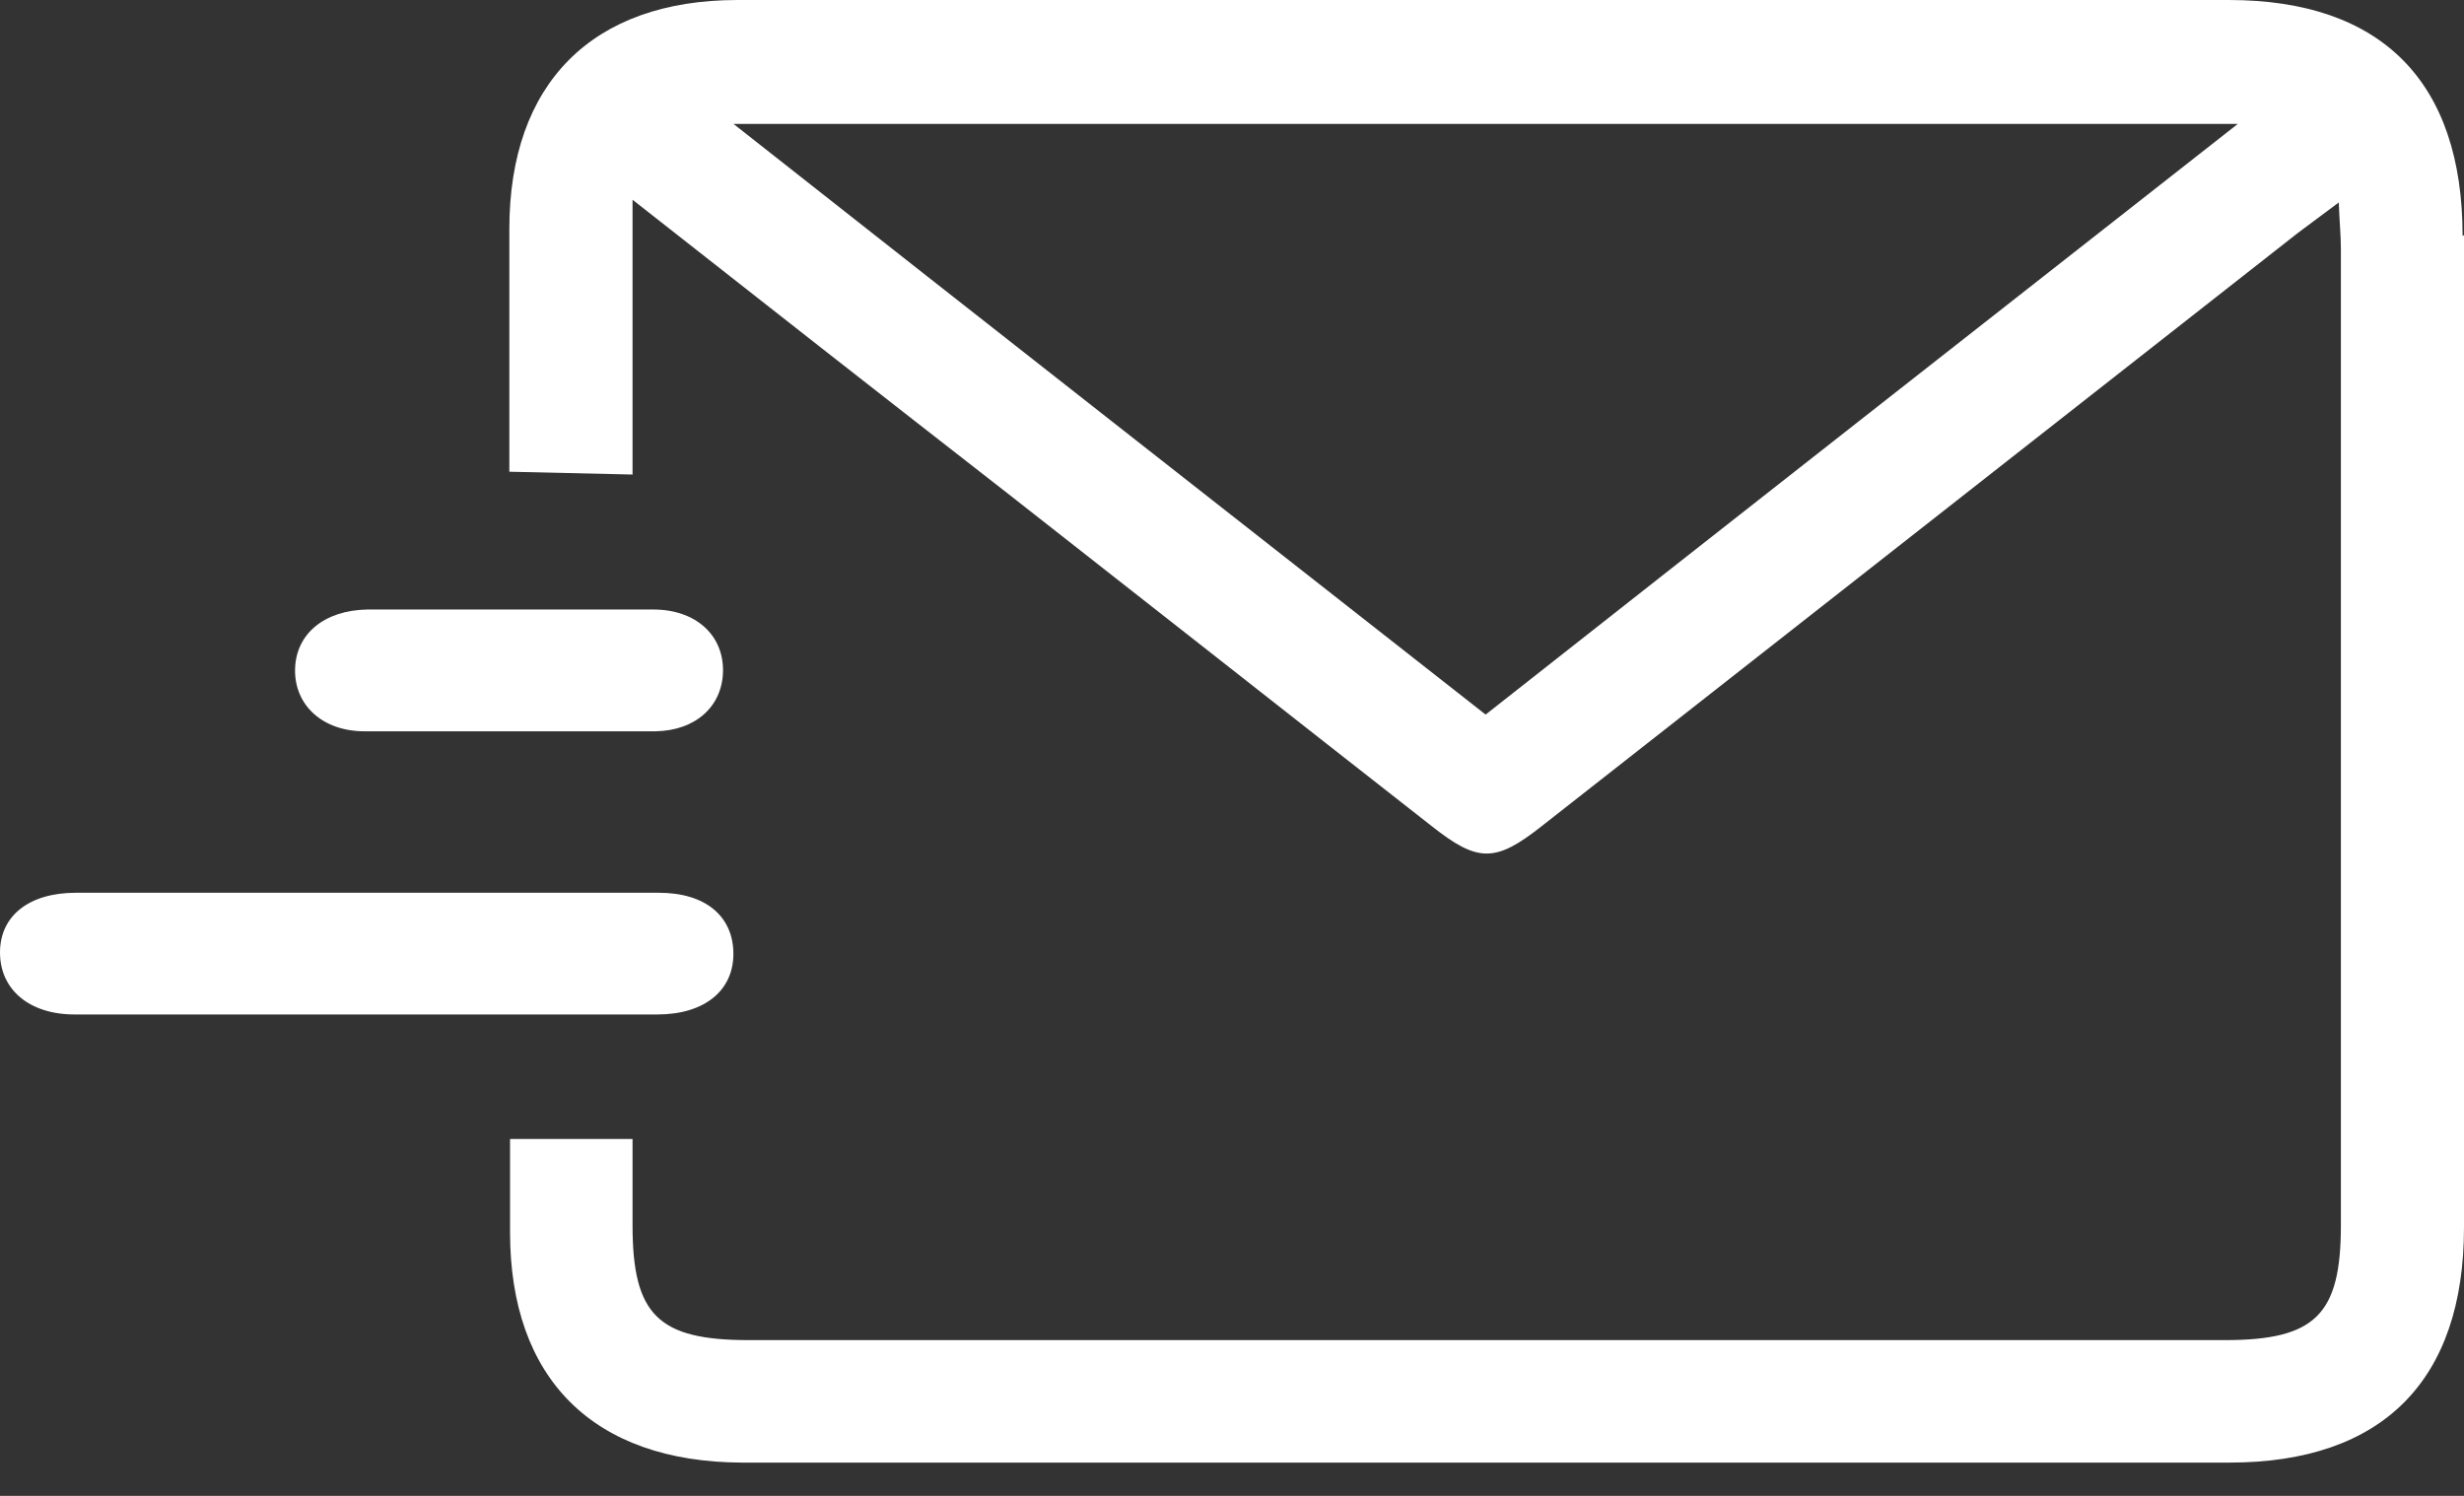 <svg width="28" height="17" viewBox="0 0 28 17" fill="none" xmlns="http://www.w3.org/2000/svg">
<rect x="0" y="0" width="28" height="17" fill="#333333" stroke="none"/>
<path d="M4.175 10.146C5.282 10.146 6.381 10.146 7.488 10.146C8.018 10.146 8.334 10.414 8.334 10.841C8.334 11.26 8.002 11.529 7.472 11.529C5.266 11.529 3.052 11.529 0.846 11.529C0.332 11.529 0 11.245 0 10.825C0 10.406 0.332 10.146 0.862 10.146C1.969 10.146 3.068 10.146 4.175 10.146Z" fill="white"/>
<path d="M5.772 6.927C6.326 6.927 6.871 6.927 7.425 6.927C7.907 6.927 8.224 7.219 8.216 7.631C8.208 8.026 7.907 8.303 7.449 8.311C6.35 8.311 5.243 8.311 4.143 8.311C3.661 8.311 3.345 8.01 3.353 7.607C3.361 7.204 3.685 6.935 4.175 6.927C4.713 6.927 5.243 6.927 5.78 6.927H5.772Z" fill="white"/>
<path d="M27.984 2.681C27.984 0.933 27.067 0 25.327 0C19.682 0 14.028 0 8.382 0C6.729 0 5.788 0.949 5.788 2.602C5.788 3.519 5.788 4.444 5.788 5.361L7.188 5.393C7.188 4.586 7.188 3.74 7.188 2.934V2.27C8.675 3.44 10.058 4.523 11.45 5.607C13.055 6.864 14.66 8.129 16.266 9.386C16.795 9.805 16.993 9.805 17.523 9.386C20.385 7.141 23.248 4.895 26.11 2.649C26.245 2.546 26.379 2.451 26.577 2.301C26.585 2.523 26.601 2.673 26.601 2.831C26.601 6.532 26.601 10.224 26.601 13.925C26.601 14.945 26.308 15.23 25.28 15.23C19.689 15.23 14.099 15.23 8.508 15.23C7.481 15.23 7.188 14.945 7.188 13.925C7.188 13.601 7.188 13.269 7.188 12.944H5.796C5.796 13.3 5.796 13.648 5.796 14.004C5.796 15.673 6.745 16.614 8.429 16.622C11.252 16.622 14.083 16.622 16.906 16.622C19.713 16.622 22.528 16.622 25.335 16.622C27.075 16.622 28 15.688 28 13.949C28 10.193 28 6.429 28 2.673L27.984 2.681ZM16.882 8.121C14.052 5.899 11.244 3.701 8.335 1.408H25.43C22.528 3.685 19.713 5.891 16.882 8.121Z" fill="white"/>
</svg>
